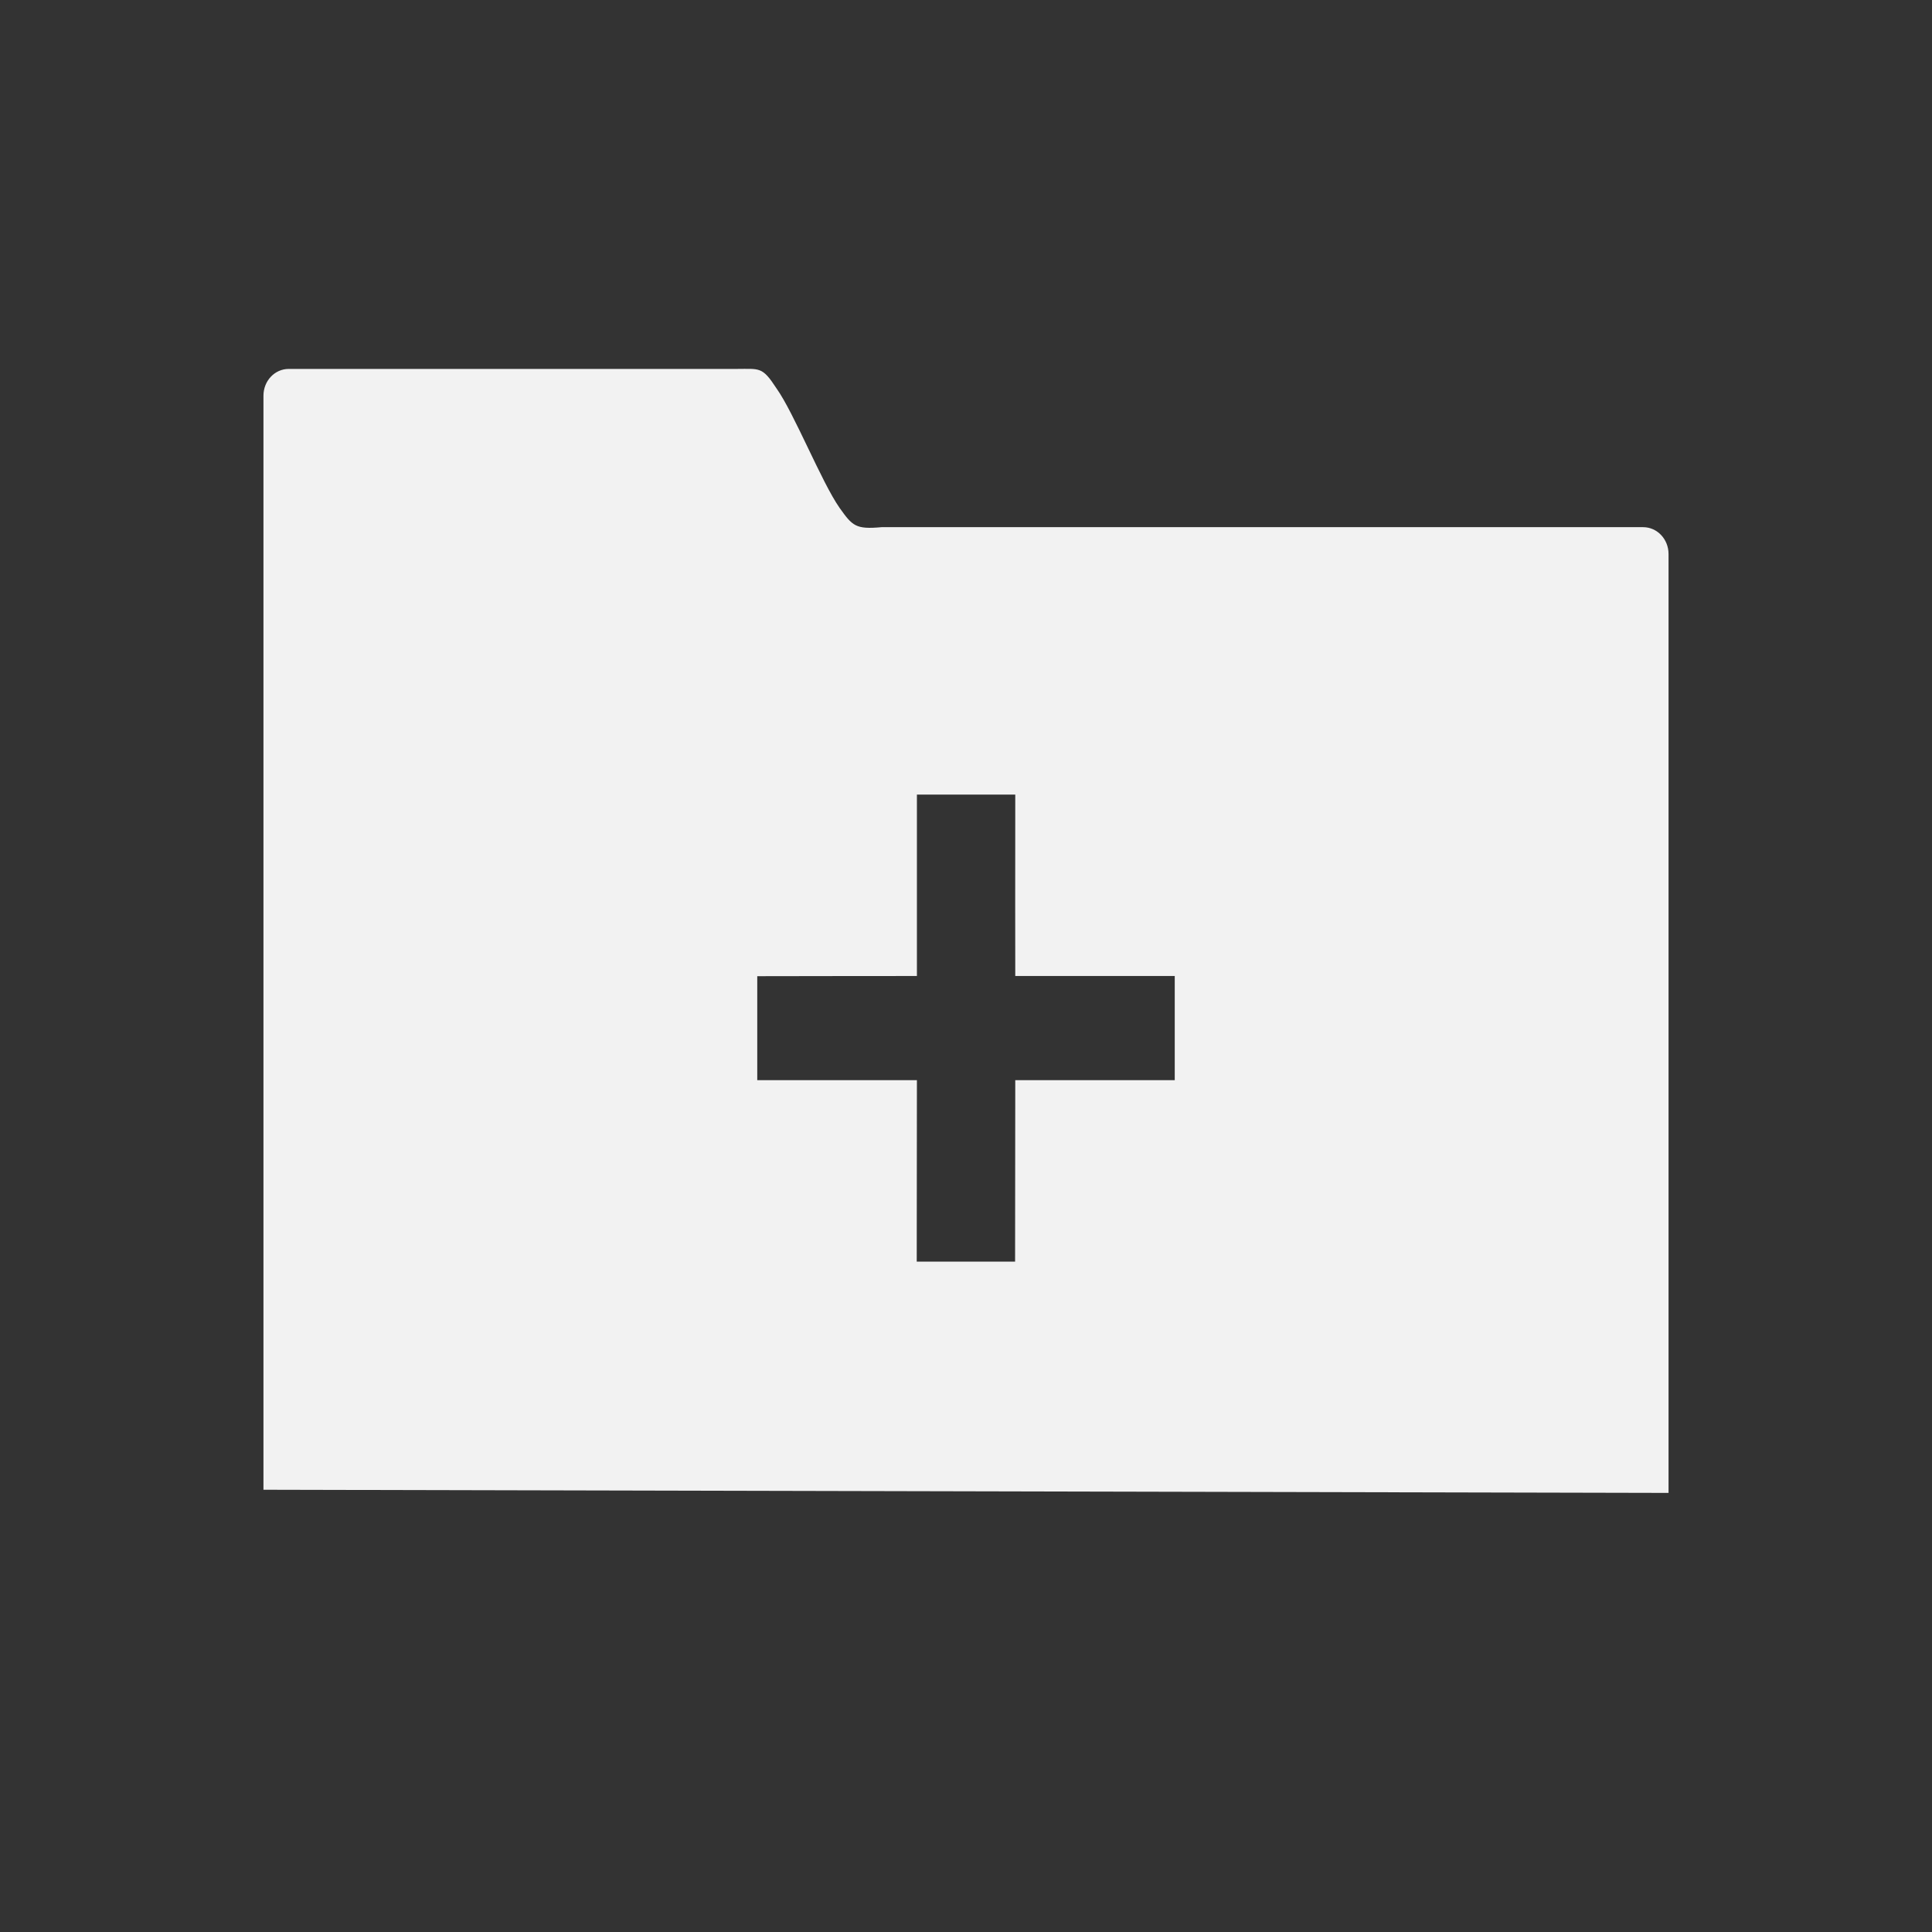<?xml version="1.0" encoding="UTF-8" standalone="no"?>
<svg
   xmlns:dc="http://purl.org/dc/elements/1.1/"
   xmlns:cc="http://creativecommons.org/ns#"
   xmlns:rdf="http://www.w3.org/1999/02/22-rdf-syntax-ns#"
   xmlns:svg="http://www.w3.org/2000/svg"
   xmlns="http://www.w3.org/2000/svg"
   xmlns:sodipodi="http://sodipodi.sourceforge.net/DTD/sodipodi-0.dtd"
   xmlns:inkscape="http://www.inkscape.org/namespaces/inkscape"
   viewBox="0 0 22 22"
   id="svg2"
   version="1.1"
   inkscape:version="0.91 r13725"
   sodipodi:docname="folder-new.svg">
  <rect x="0" y="0" width="22" height="22" fill="#333333" stroke="none"/>
  <sodipodi:namedview
     pagecolor="#ffffff"
     bordercolor="#666666"
     borderopacity="1"
     objecttolerance="10"
     gridtolerance="10"
     guidetolerance="10"
     inkscape:pageopacity="0"
     inkscape:pageshadow="2"
     inkscape:window-width="640"
     inkscape:window-height="480"
     id="namedview8"
     showgrid="false"
     inkscape:zoom="28.954545"
     inkscape:cx="4.8524333"
     inkscape:cy="11"
     inkscape:current-layer="svg2" />
  <defs
     id="defs3051">
    <style
       type="text/css"
       id="current-color-scheme">
      .ColorScheme-Text {
        color:#f2f2f2
      }
      </style>
  </defs>
  <path
     style="color:#f2f2f2;fill:currentColor;fill-opacity:1;stroke:none"
     class="ColorScheme-Text"
     d="M 3.288,4.201 C 3.128,4.201 3,4.337 3,4.506 L 3,16.964 19,17 19,6.309 C 19,6.14 18.871,6.003 18.711,6.003 l -8.673,0 C 9.744,6.03 9.707,5.989 9.561,5.784 9.356,5.492 9.044,4.706 8.841,4.421 8.679,4.172 8.652,4.201 8.383,4.201 l -5.095,0 z m 7.153,4.847 1.12,0 c -0.002,0.569 0,2.066 0,2.066 l 1.816,0 0,1.186 -1.816,0 c 0,0 -6.56e-4,1.495 -0.002,2.066 l -1.12,0 c 7.52e-4,-0.571 0.002,-2.066 0.002,-2.066 0,0 -1.216,-8e-4 -1.818,0 l 0,-1.184 c 0.601,-0.002 1.818,-0.002 1.818,-0.002 0,0 -7.6e-4,-1.497 0,-2.066 z"
     id="path6"
     inkscape:connector-curvature="0" />
</svg>
